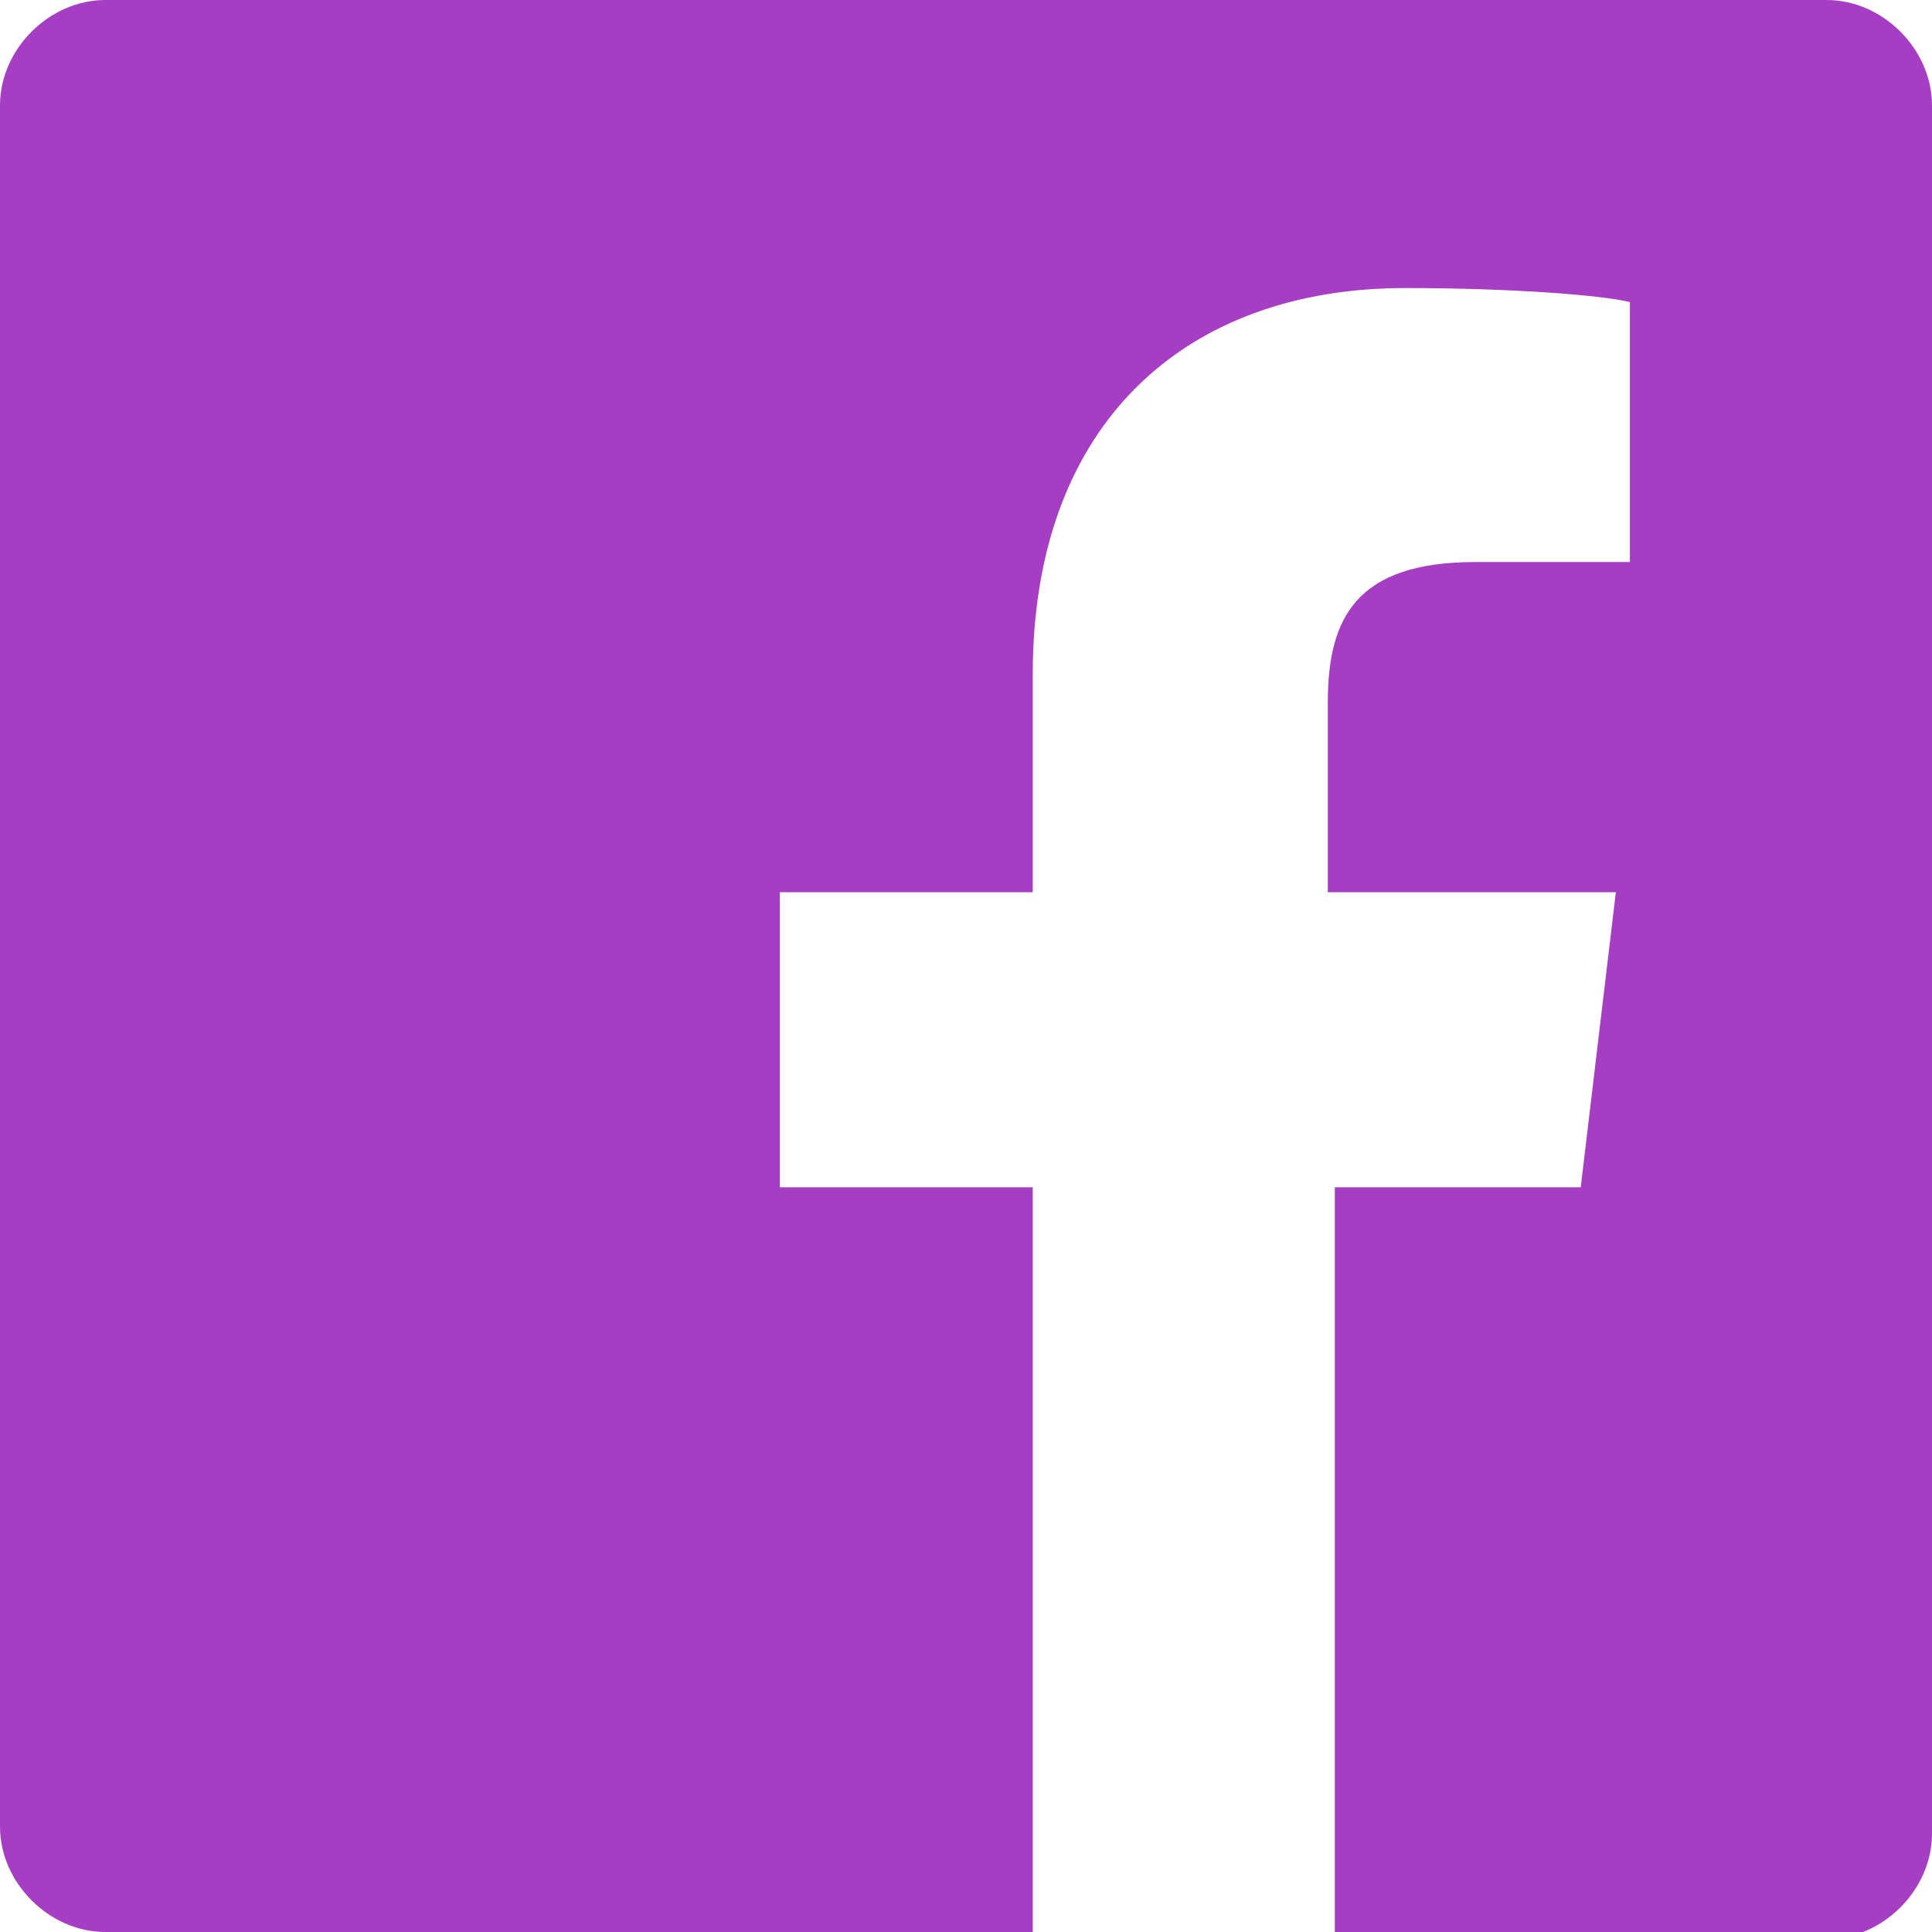 <?xml version="1.0" encoding="utf-8"?>
<!-- Generator: Adobe Illustrator 27.1.1, SVG Export Plug-In . SVG Version: 6.00 Build 0)  -->
<svg version="1.1" id="Layer_1" xmlns="http://www.w3.org/2000/svg" xmlns:xlink="http://www.w3.org/1999/xlink" x="0px" y="0px"
	 viewBox="0 0 27.5 27.5" style="enable-background:new 0 0 27.5 27.5;" xml:space="preserve">
<style type="text/css">
	.st0{fill:#5B3D63;}
	.st1{fill:#0D1F2C;}
	.st2{clip-path:url(#SVGID_00000023980850827498075480000015064480752256739233_);}
	.st3{fill:#53395B;}
	.st4{fill:#F8EFFF;}
	.st5{fill:#A63EC4;}
	.st6{fill:#D089E4;}
	.st7{fill:#FFFFFF;}
	.st8{fill:none;stroke:#A63EC4;stroke-miterlimit:10;}
	.st9{fill:#9237AC;}
	.st10{clip-path:url(#SVGID_00000064341106728678495080000016108087406282154666_);}
	.st11{clip-path:url(#SVGID_00000107562666735456084890000012555115655332206985_);}
	.st12{clip-path:url(#SVGID_00000137846754519138274220000015123785367227025544_);}
	
		.st13{fill:none;stroke:#9237AC;stroke-width:7;stroke-linecap:round;stroke-linejoin:bevel;stroke-miterlimit:10;stroke-dasharray:1,20;}
	.st14{fill:none;stroke:#C3A6CD;stroke-miterlimit:10;}
	.st15{fill:none;stroke:#FFFFFF;stroke-miterlimit:10;}
	.st16{fill-rule:evenodd;clip-rule:evenodd;fill:#F8EFFF;}
	.st17{opacity:0.6;}
	.st18{fill:none;stroke:#000000;stroke-width:3;stroke-miterlimit:10;}
	.st19{fill:none;stroke:#000000;stroke-miterlimit:10;}
</style>
<path class="st5" d="M26,0H1.5C0.7,0,0,0.7,0,1.5V26c0,0.8,0.7,1.5,1.5,1.5h13.2V16.9h-3.6v-4.2h3.6V9.6c0-3.6,2.2-5.5,5.3-5.5
	c1.5,0,2.8,0.1,3.2,0.2V8L21,8c-1.7,0-2.1,0.8-2.1,2v2.7h4.1l-0.5,4.2H19v10.7h7c0.8,0,1.5-0.7,1.5-1.5V1.5C27.5,0.7,26.8,0,26,0z"
	/>
</svg>
